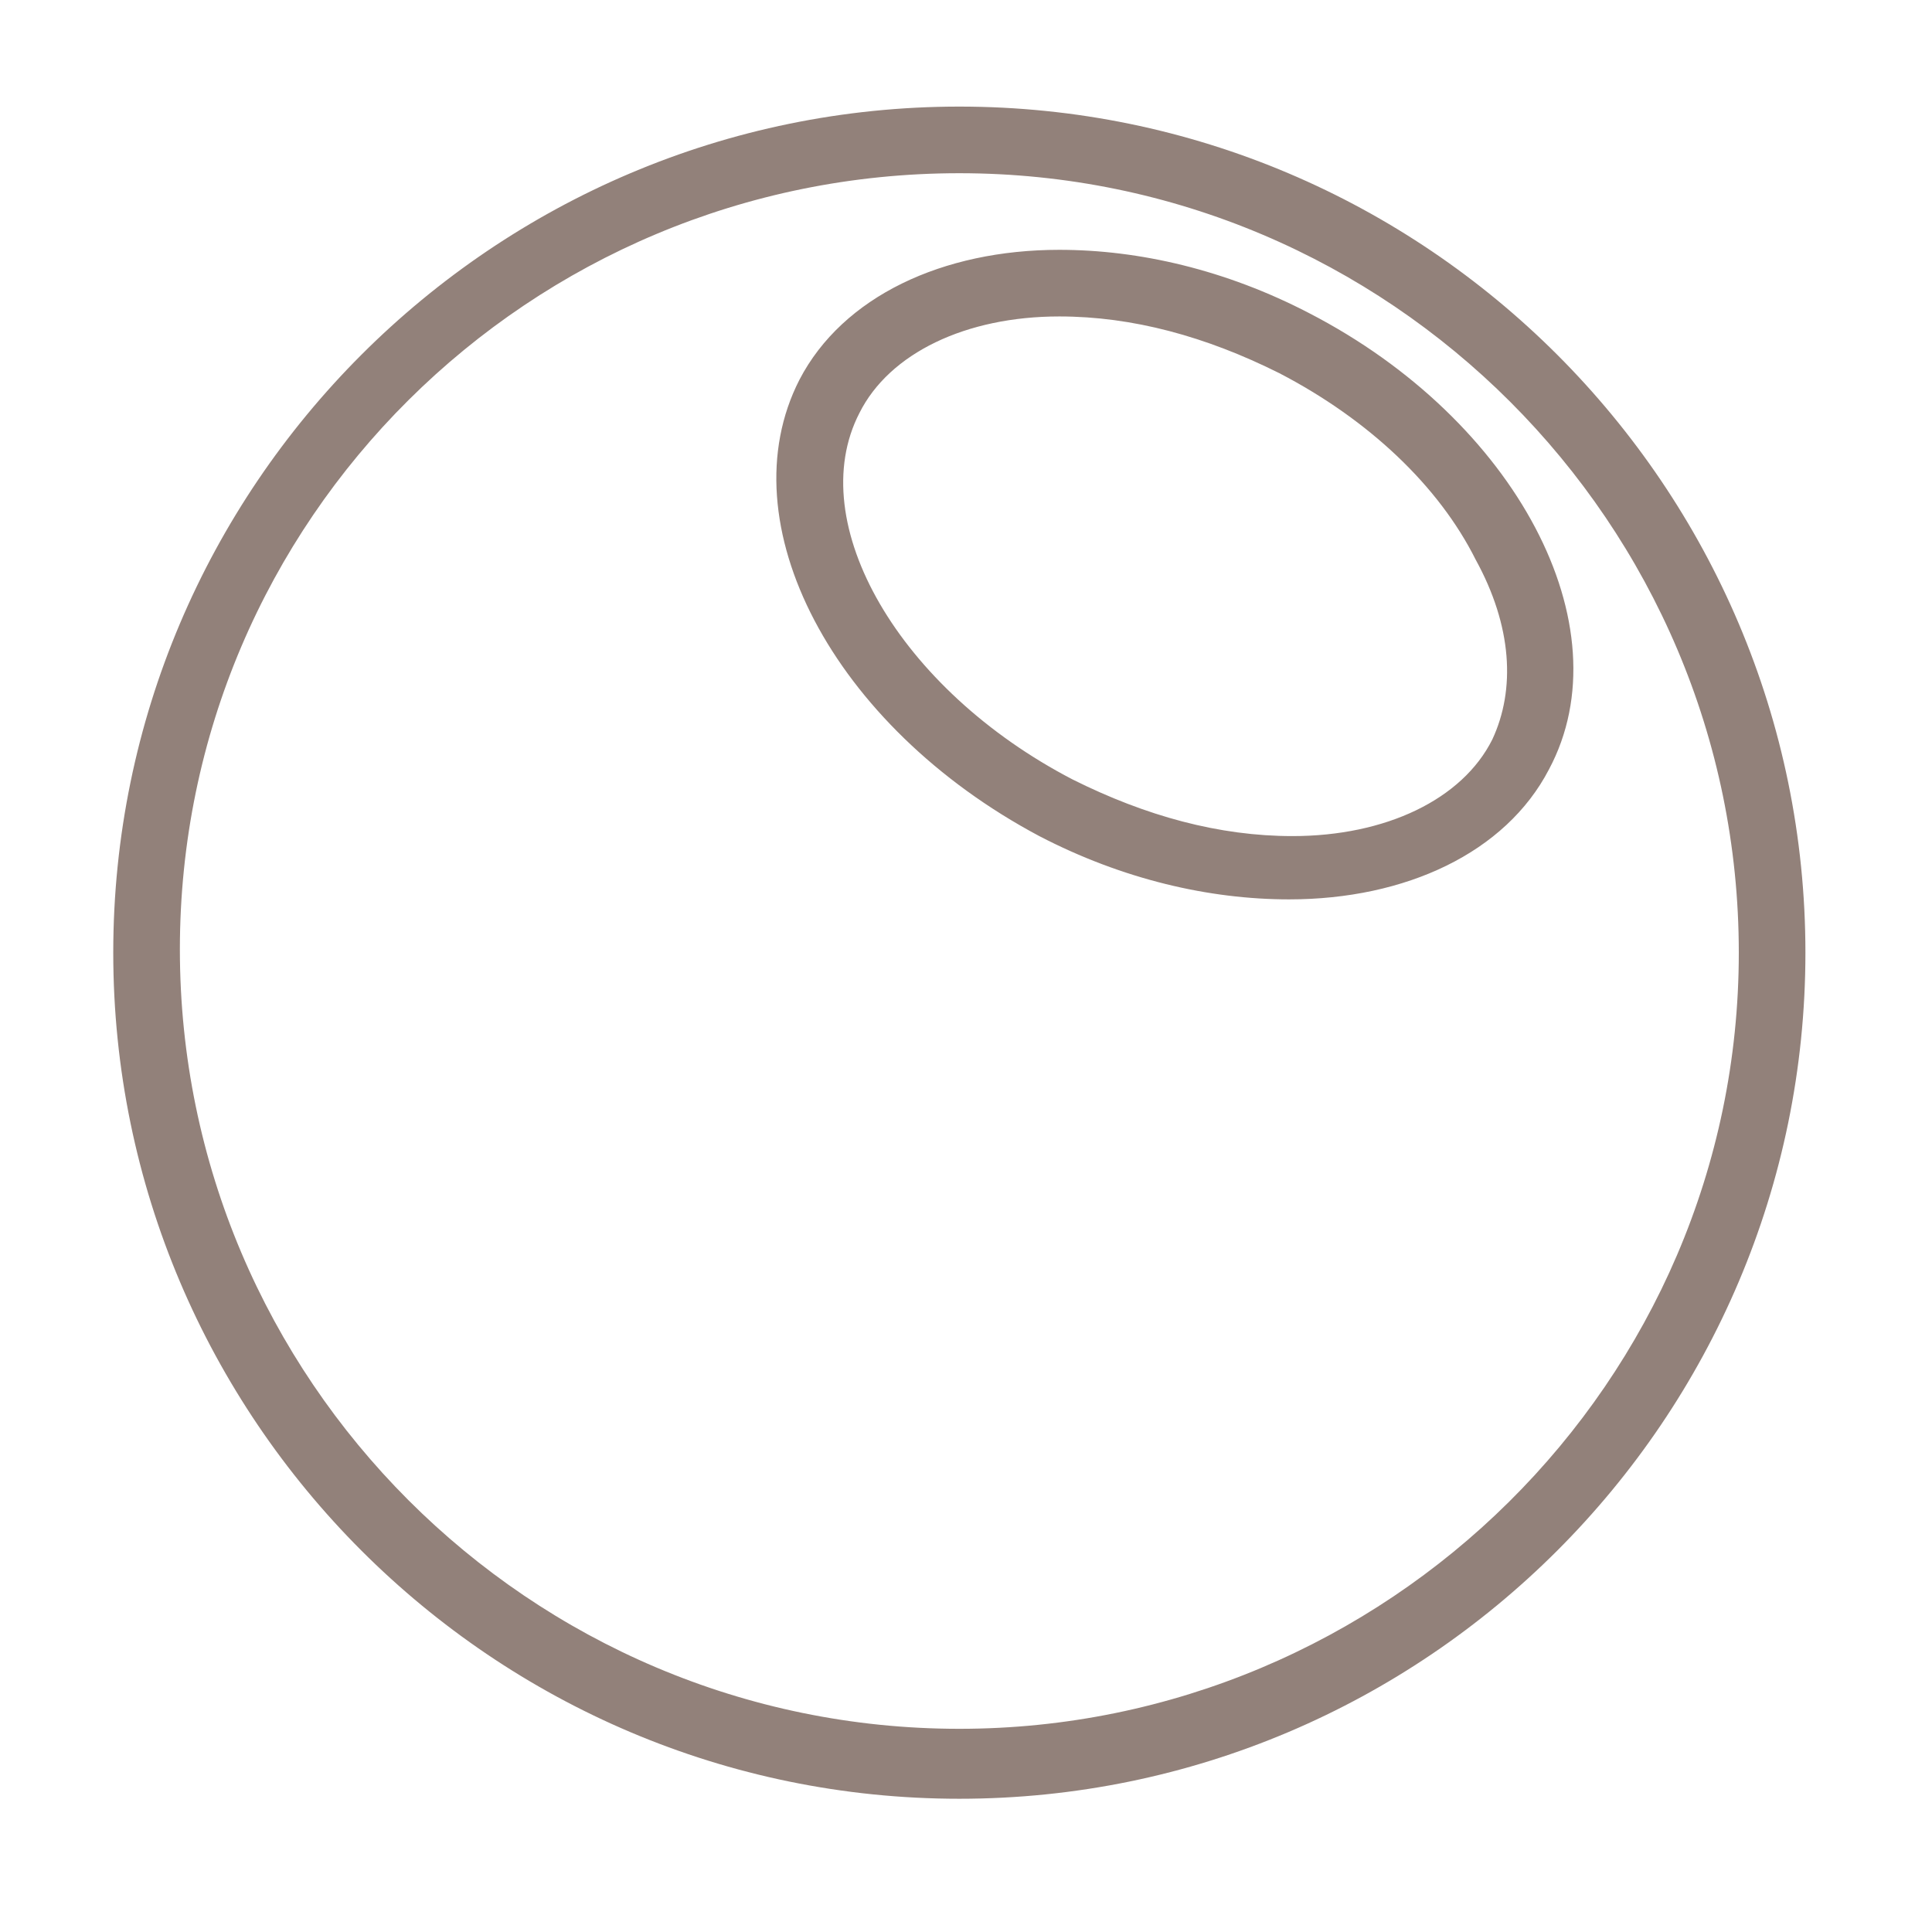 <svg xmlns="http://www.w3.org/2000/svg" xmlns:xlink="http://www.w3.org/1999/xlink" id="Layer_1" x="0px" y="0px" viewBox="0 0 58 58" style="enable-background:new 0 0 58 58;" xml:space="preserve">
<style type="text/css">
	.st0{fill:#92817A;}
</style>
<path class="st0" d="M28.8,3.2c-14,0-25.4,11.4-25.4,25.4s11.4,25.4,25.4,25.4s25.4-11.4,25.4-25.4S42.8,3.2,28.8,3.2z M28.8,51.9  c-12.9,0-23.4-10.5-23.4-23.4S15.9,5.2,28.8,5.2s23.4,10.5,23.4,23.4S41.6,51.9,28.8,51.9z M39.3,9.4c-2.5-1.3-5.1-1.9-7.5-1.9  c-3.5,0-6.5,1.4-7.8,3.9c-2.2,4.3,1,10.4,7.2,13.7c2.5,1.3,5.1,1.9,7.5,1.9c3.5,0,6.5-1.4,7.8-3.9C48.8,18.8,45.5,12.6,39.3,9.4z   M44.8,22.2c-0.9,1.8-3.2,2.9-6,2.9c-2.2,0-4.4-0.6-6.6-1.7c-5.2-2.7-8.1-7.7-6.4-11c0.9-1.8,3.2-2.9,6-2.9c2.2,0,4.4,0.6,6.6,1.7  c2.7,1.4,4.8,3.4,5.9,5.6C45.4,18.8,45.5,20.7,44.8,22.2z"></path>
</svg>